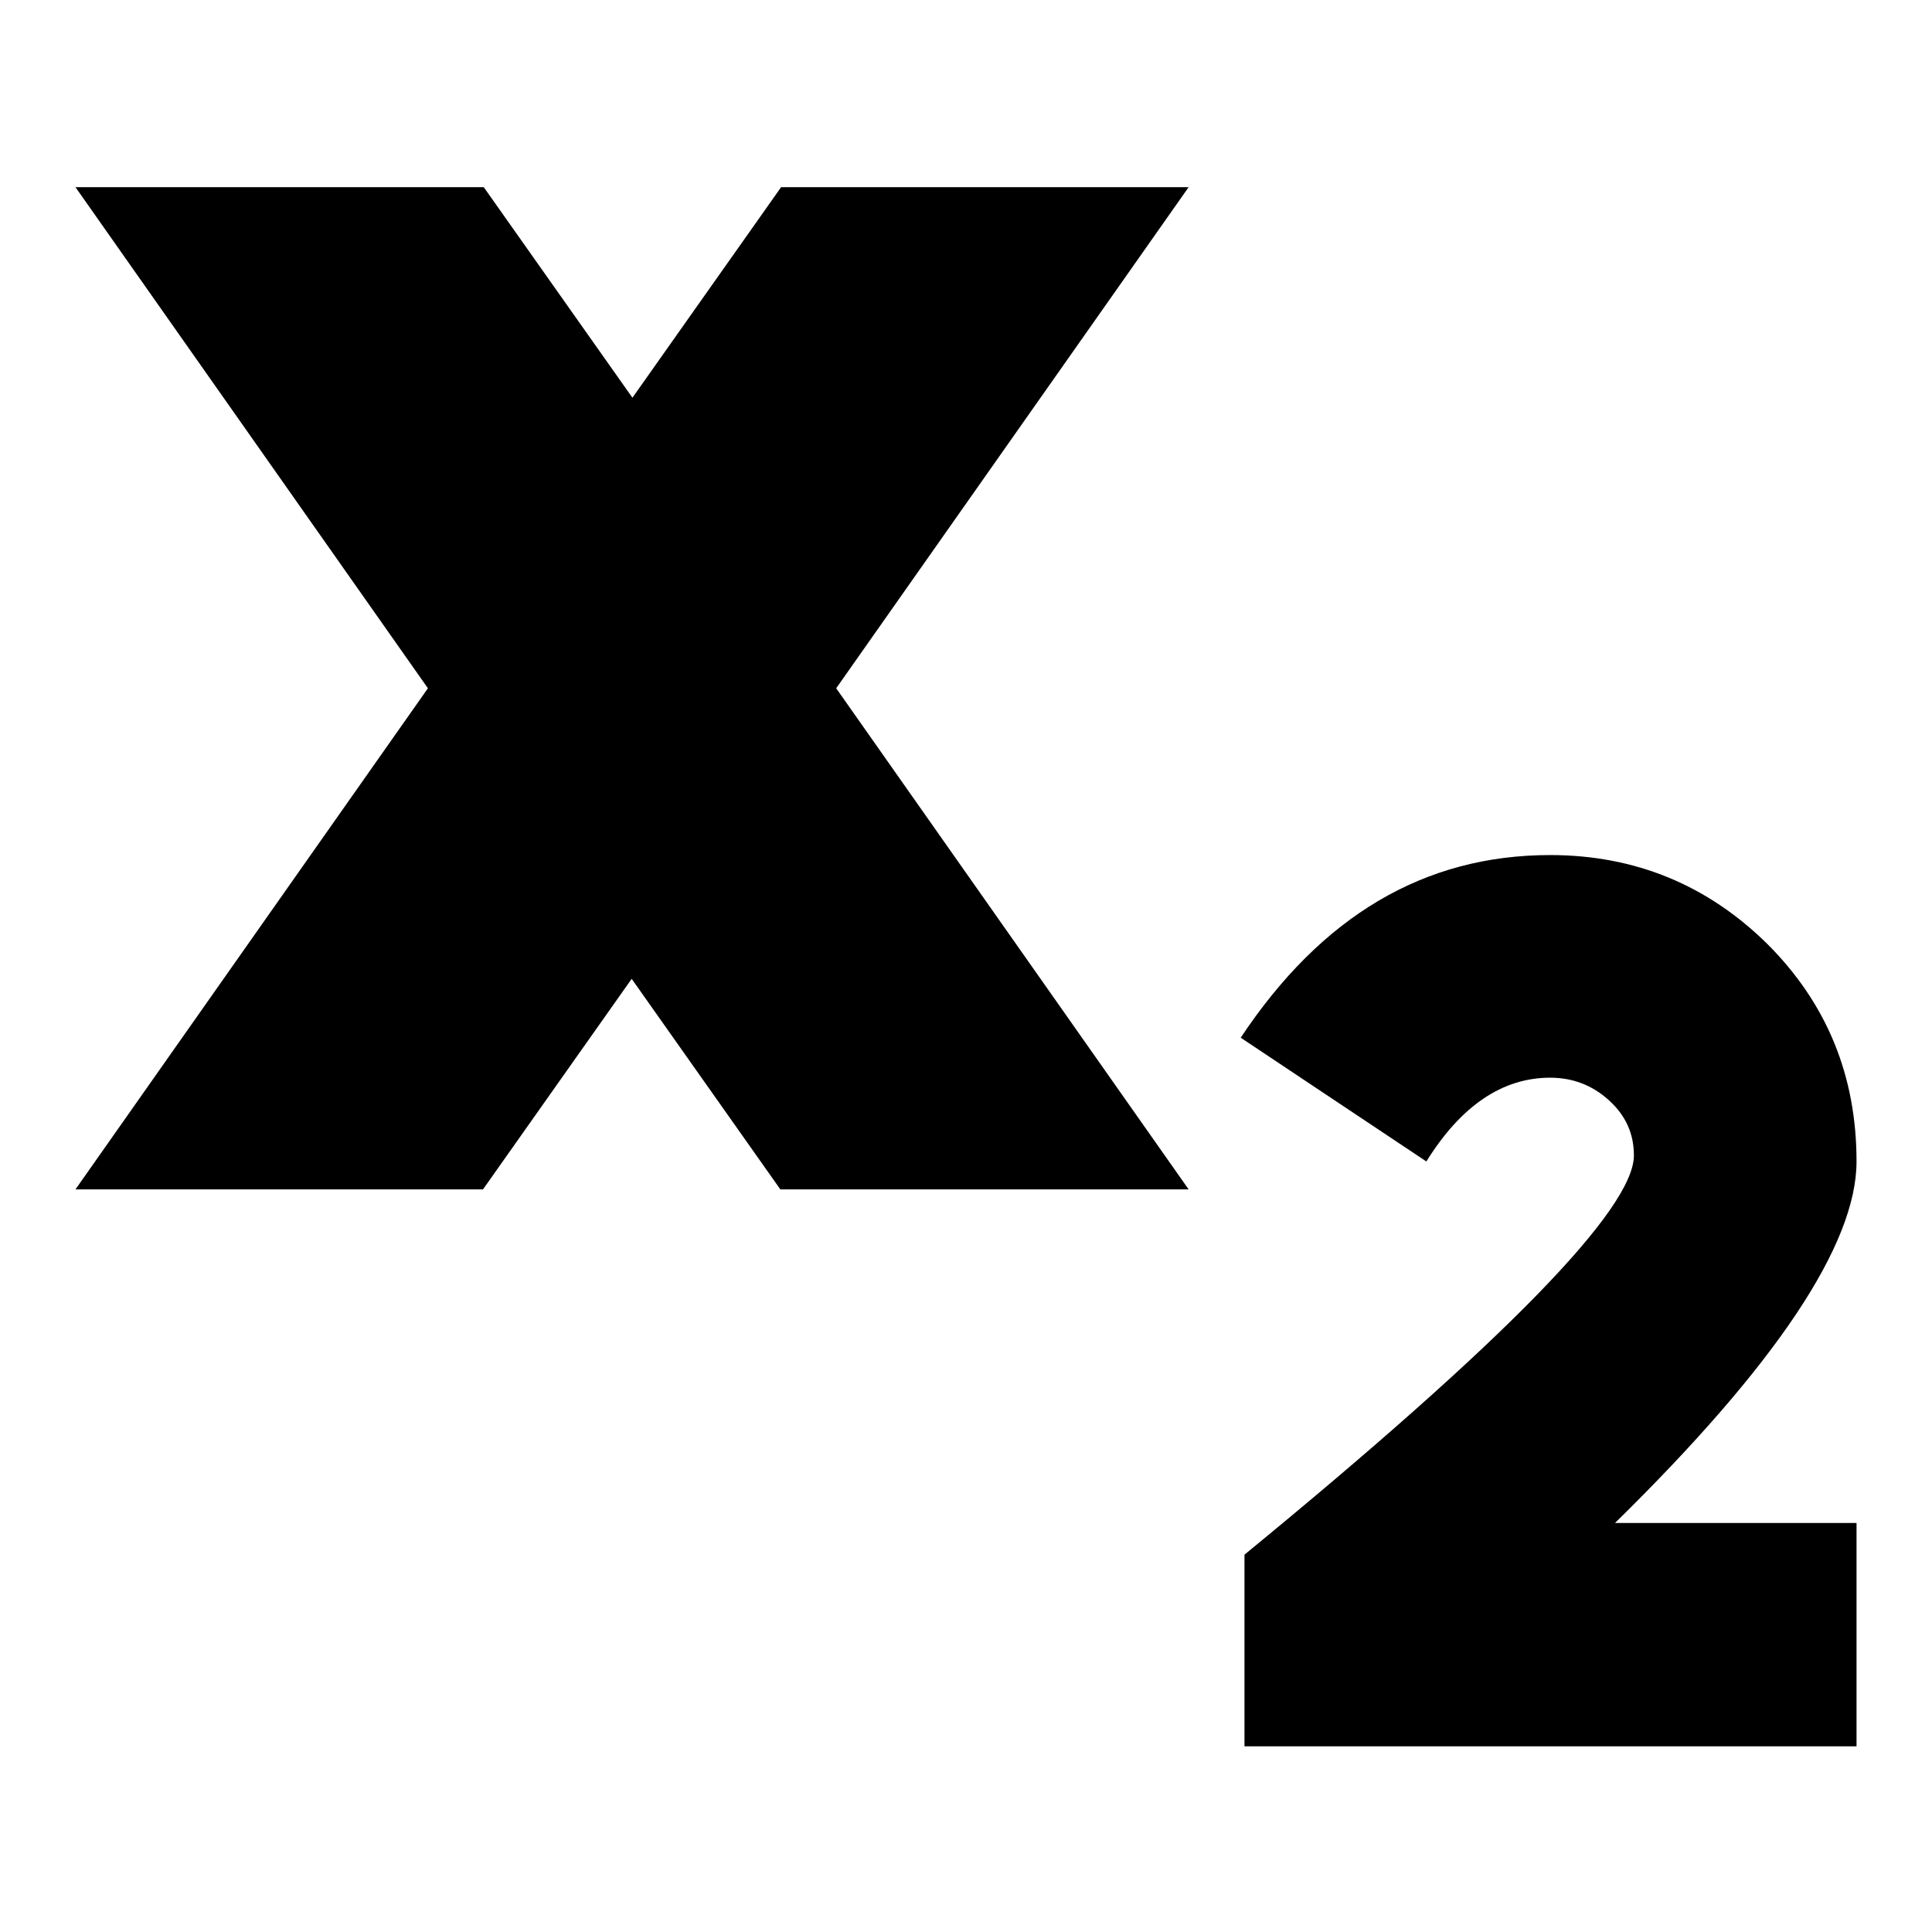 <?xml version="1.0" encoding="utf-8"?>
<!-- Svg Vector Icons : http://www.onlinewebfonts.com/icon -->
<!DOCTYPE svg PUBLIC "-//W3C//DTD SVG 1.1//EN" "http://www.w3.org/Graphics/SVG/1.1/DTD/svg11.dtd">
<svg version="1.1" xmlns="http://www.w3.org/2000/svg" xmlns:xlink="http://www.w3.org/1999/xlink" x="0px" y="0px" viewBox="0 0 256 256" enable-background="new 0 0 256 256" xml:space="preserve">
<g><g><g><path fill="#000000" d="M157.5,24.8l-46.7,66.4l46.7,66.4h-54.1l-19.7-27.9l-19.7,27.9H10l46.7-66.4L10,24.8h54.1l19.7,27.9l19.7-27.9H157.5z M246,231.3v-29.5h-32c21.3-20.9,32-36.9,32-47.9c0-11.3-3.9-20.9-11.8-28.8c-7.9-7.8-17.5-11.8-28.8-11.8c-16.7,0-30.3,8.1-41,24.2l24.6,16.4c4.6-7.4,10.1-11.1,16.4-11.1c3,0,5.6,1,7.8,3c2.2,2,3.3,4.4,3.3,7.3c0,7.1-17.2,24.7-51.6,52.9v25.4H246z"/></g></g></g>
</svg>